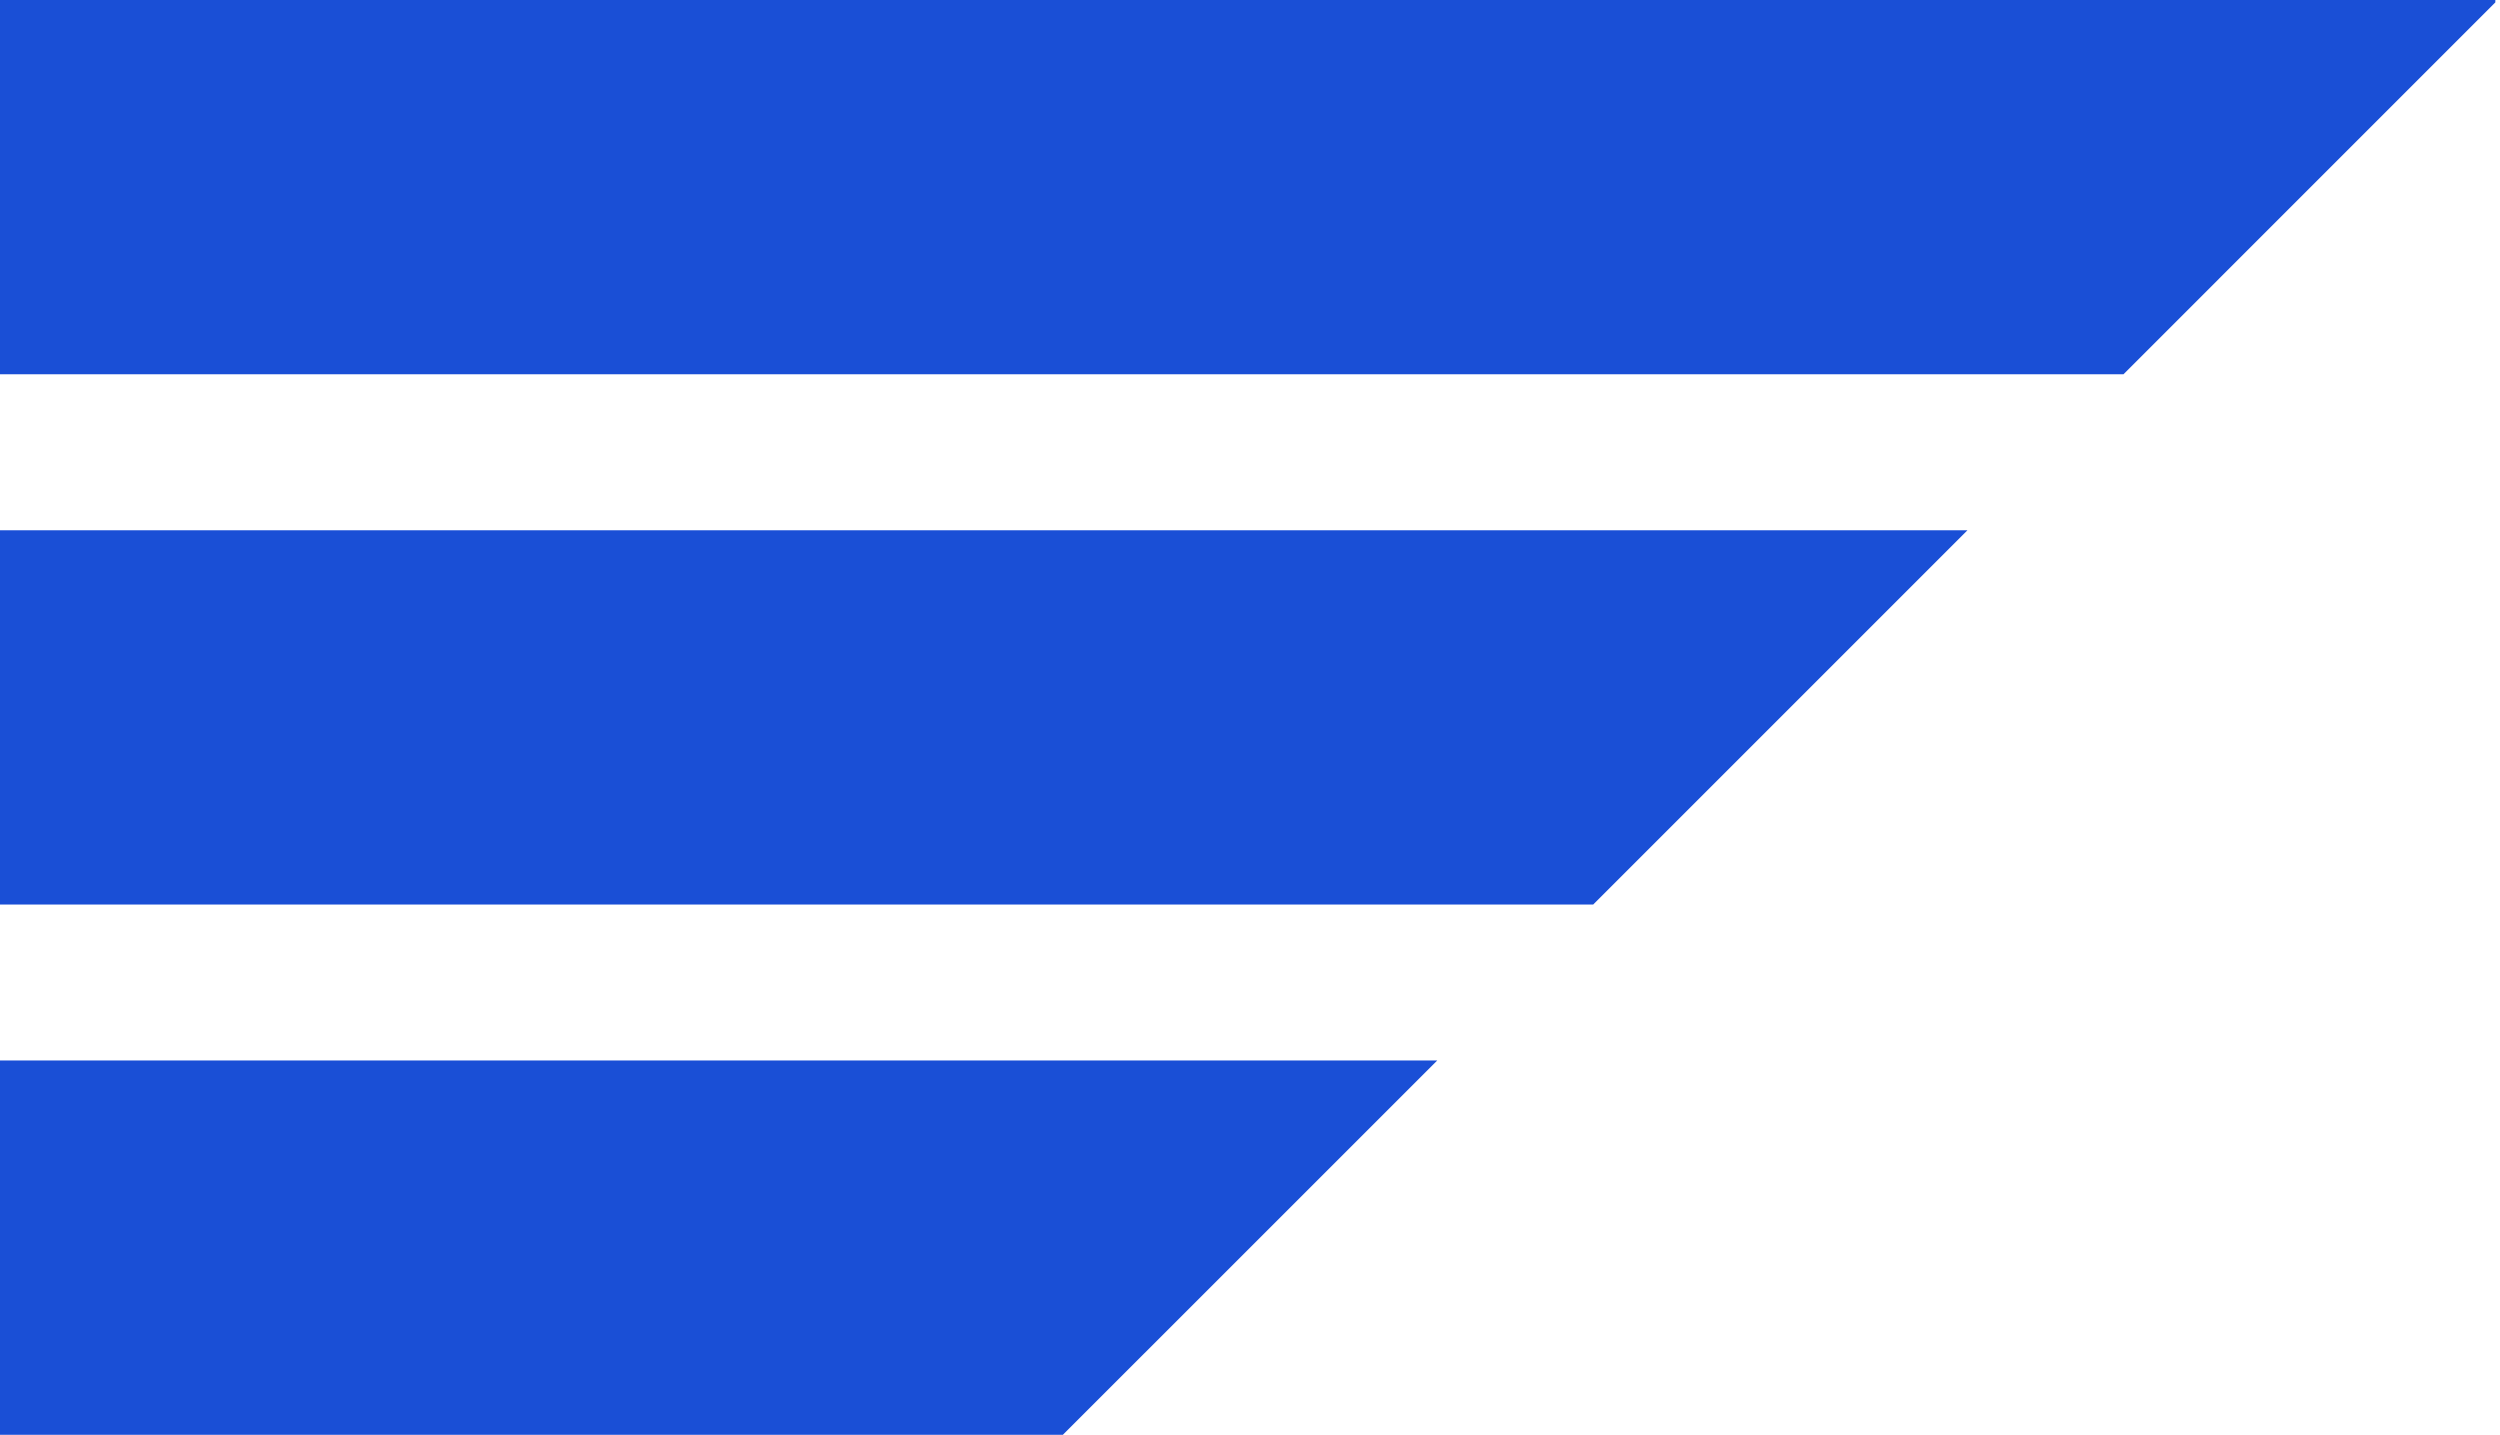 <svg width="230" height="132" viewBox="0 0 230 132" fill="none" xmlns="http://www.w3.org/2000/svg">
<path d="M229.572 0H0V34.435H195.357L229.572 0.219V0Z" fill="#1A4FD6"/>
<path d="M0 48.782V83.217H146.574L181.009 48.782H0Z" fill="#1A4FD6"/>
<path d="M0 97.565V132H97.784L132.226 97.565H0Z" fill="#1A4FD6"/>
</svg>
